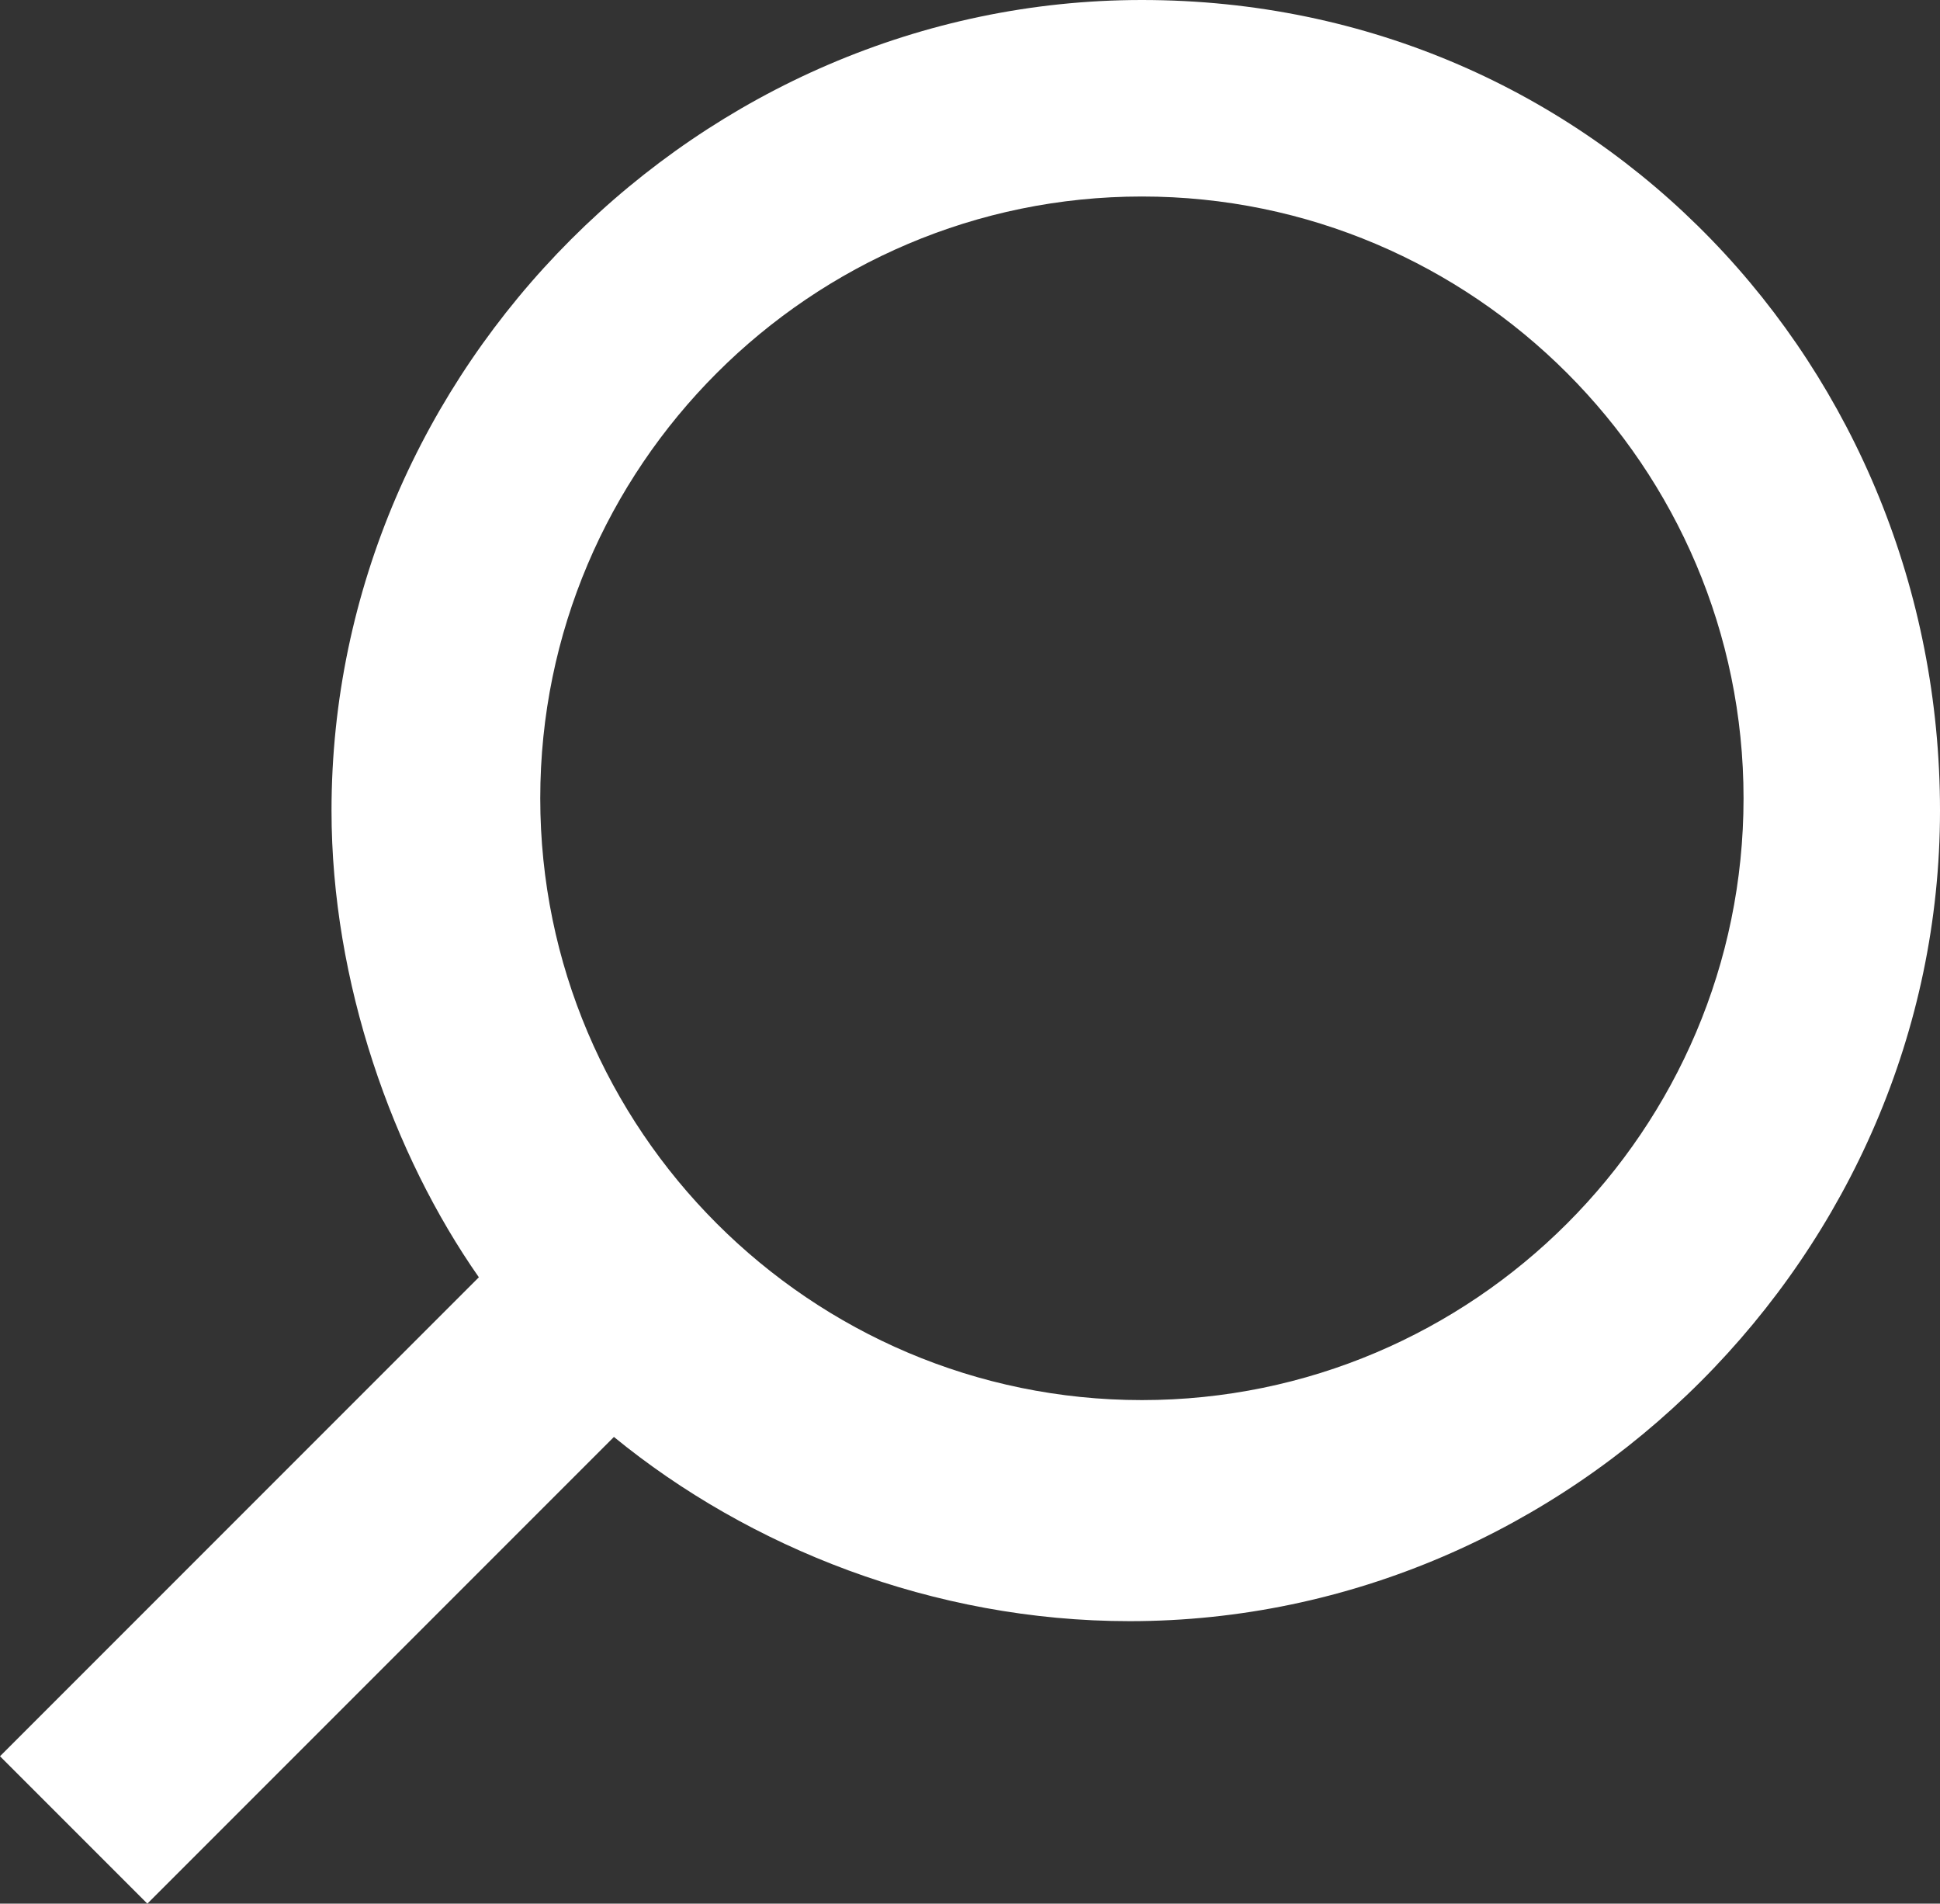 <?xml version="1.0" encoding="utf-8"?>
<!-- Generator: Adobe Illustrator 20.1.0, SVG Export Plug-In . SVG Version: 6.00 Build 0)  -->
<svg version="1.1" id="Laag_1" xmlns="http://www.w3.org/2000/svg" xmlns:xlink="http://www.w3.org/1999/xlink" x="0px" y="0px"
	 width="15.8px" height="15.5px" viewBox="0 0 15.8 15.5" style="enable-background:new 0 0 15.8 15.5;" xml:space="preserve">
<rect x="0" y="0" width="15.8" height="15.5" fill="#333333" stroke="none"/>
<style type="text/css">
	.st0{fill:#FFFFFF;}
</style>
<path class="st0" d="M9.3,0C5.7,0,2.7,3,2.7,6.6c0,1.4,0.5,2.8,1.2,3.8L0,14.3l1.2,1.2L5,11.7c1.1,0.9,2.6,1.5,4.2,1.5
	c3.6,0,6.6-3,6.6-6.6S13,0,9.3,0z M9.3,11.4c-2.7,0-4.9-2.2-4.9-4.9s2.2-4.9,4.9-4.9s4.9,2.2,4.9,4.9S12,11.4,9.3,11.4z"/>
</svg>
